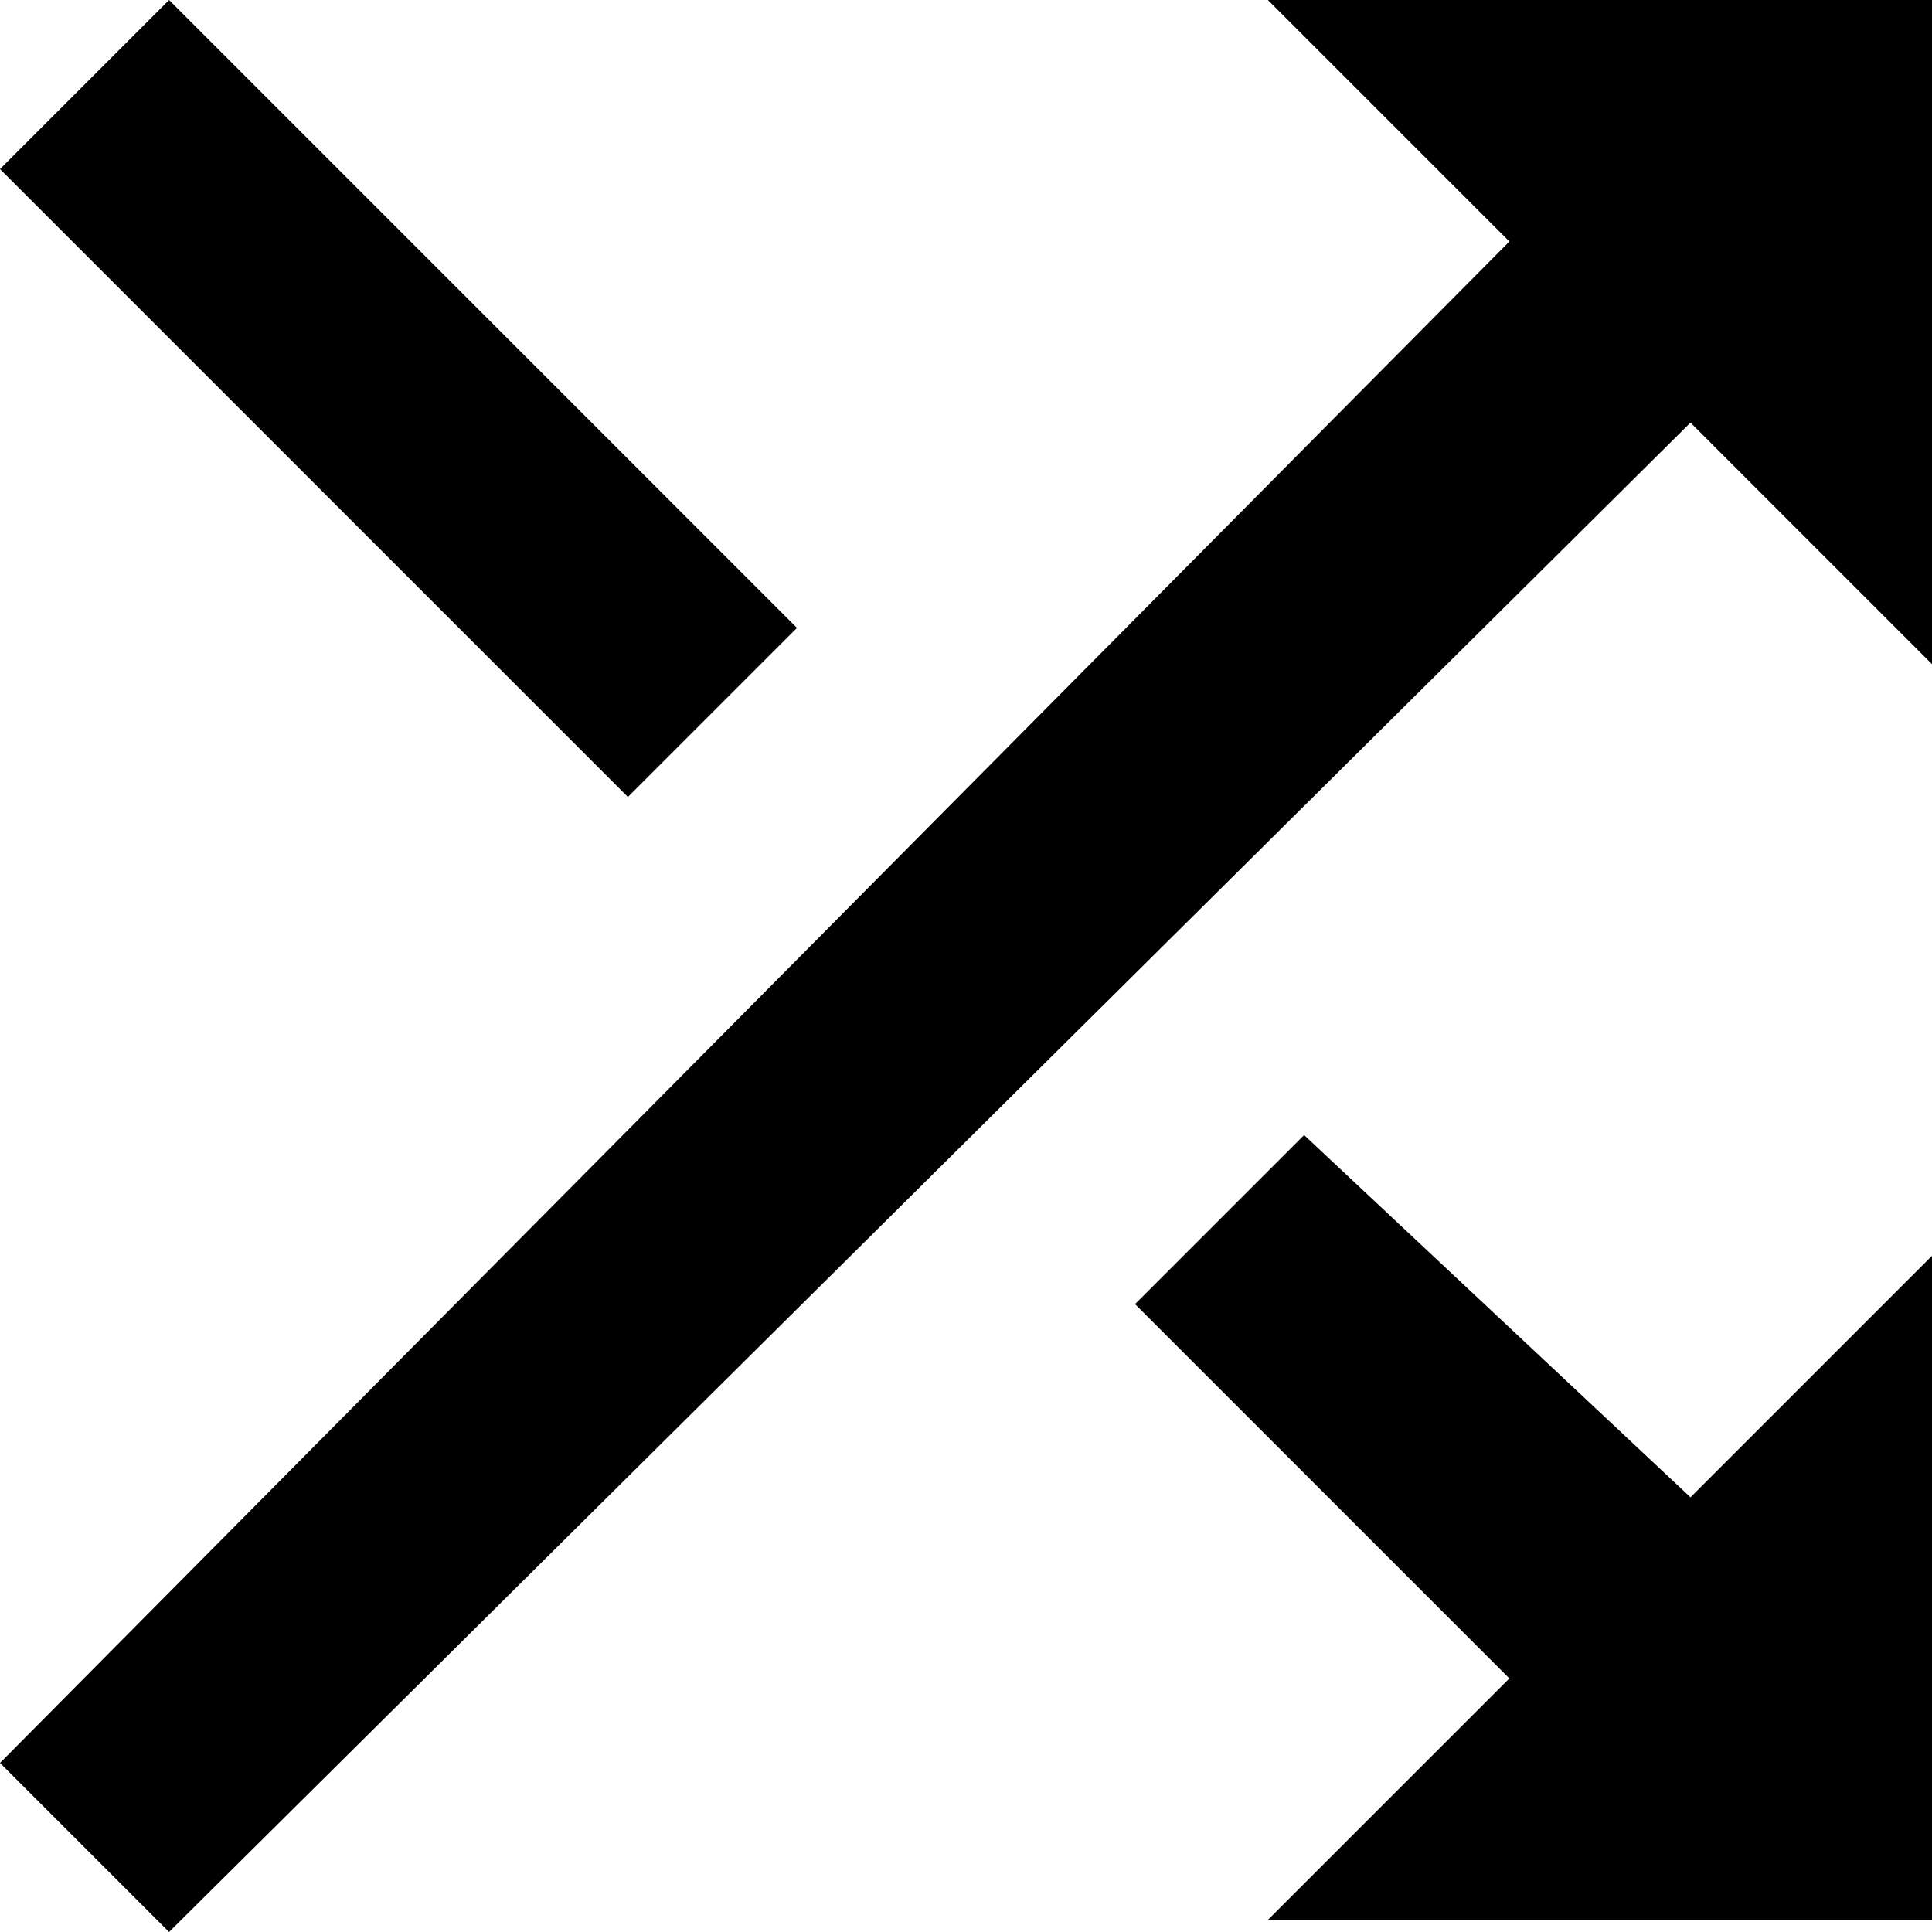 <?xml version="1.0" ?><svg height="16px" version="1.1" viewBox="0 0 16 16" width="16px" xmlns="http://www.w3.org/2000/svg" xmlns:sketch="http://www.bohemiancoding.com/sketch/ns" xmlns:xlink="http://www.w3.org/1999/xlink"><title/><desc/><defs/><g fill="none" fill-rule="evenodd" id="Page-1" stroke="none" stroke-width="1"><g fill="#000000" id="Icons-AV" transform="translate(-44, -129)"><g id="shuffle" transform="translate(44, 129)"><path d="M6.6,5.2 L1.4,0 L0,1.4 L5.2,6.6 L6.6,5.2 L6.6,5.2 Z M10.5,0 L12.5,2 L0,14.6 L1.4,16 L14,3.5 L16,5.5 L16,0 L10.5,0 L10.5,0 Z M10.8,9.4 L9.4,10.8 L12.5,13.9 L10.5,15.9 L16,15.9 L16,10.4 L14,12.4 L10.8,9.4 L10.8,9.4 Z" id="Shape"/></g></g></g></svg>